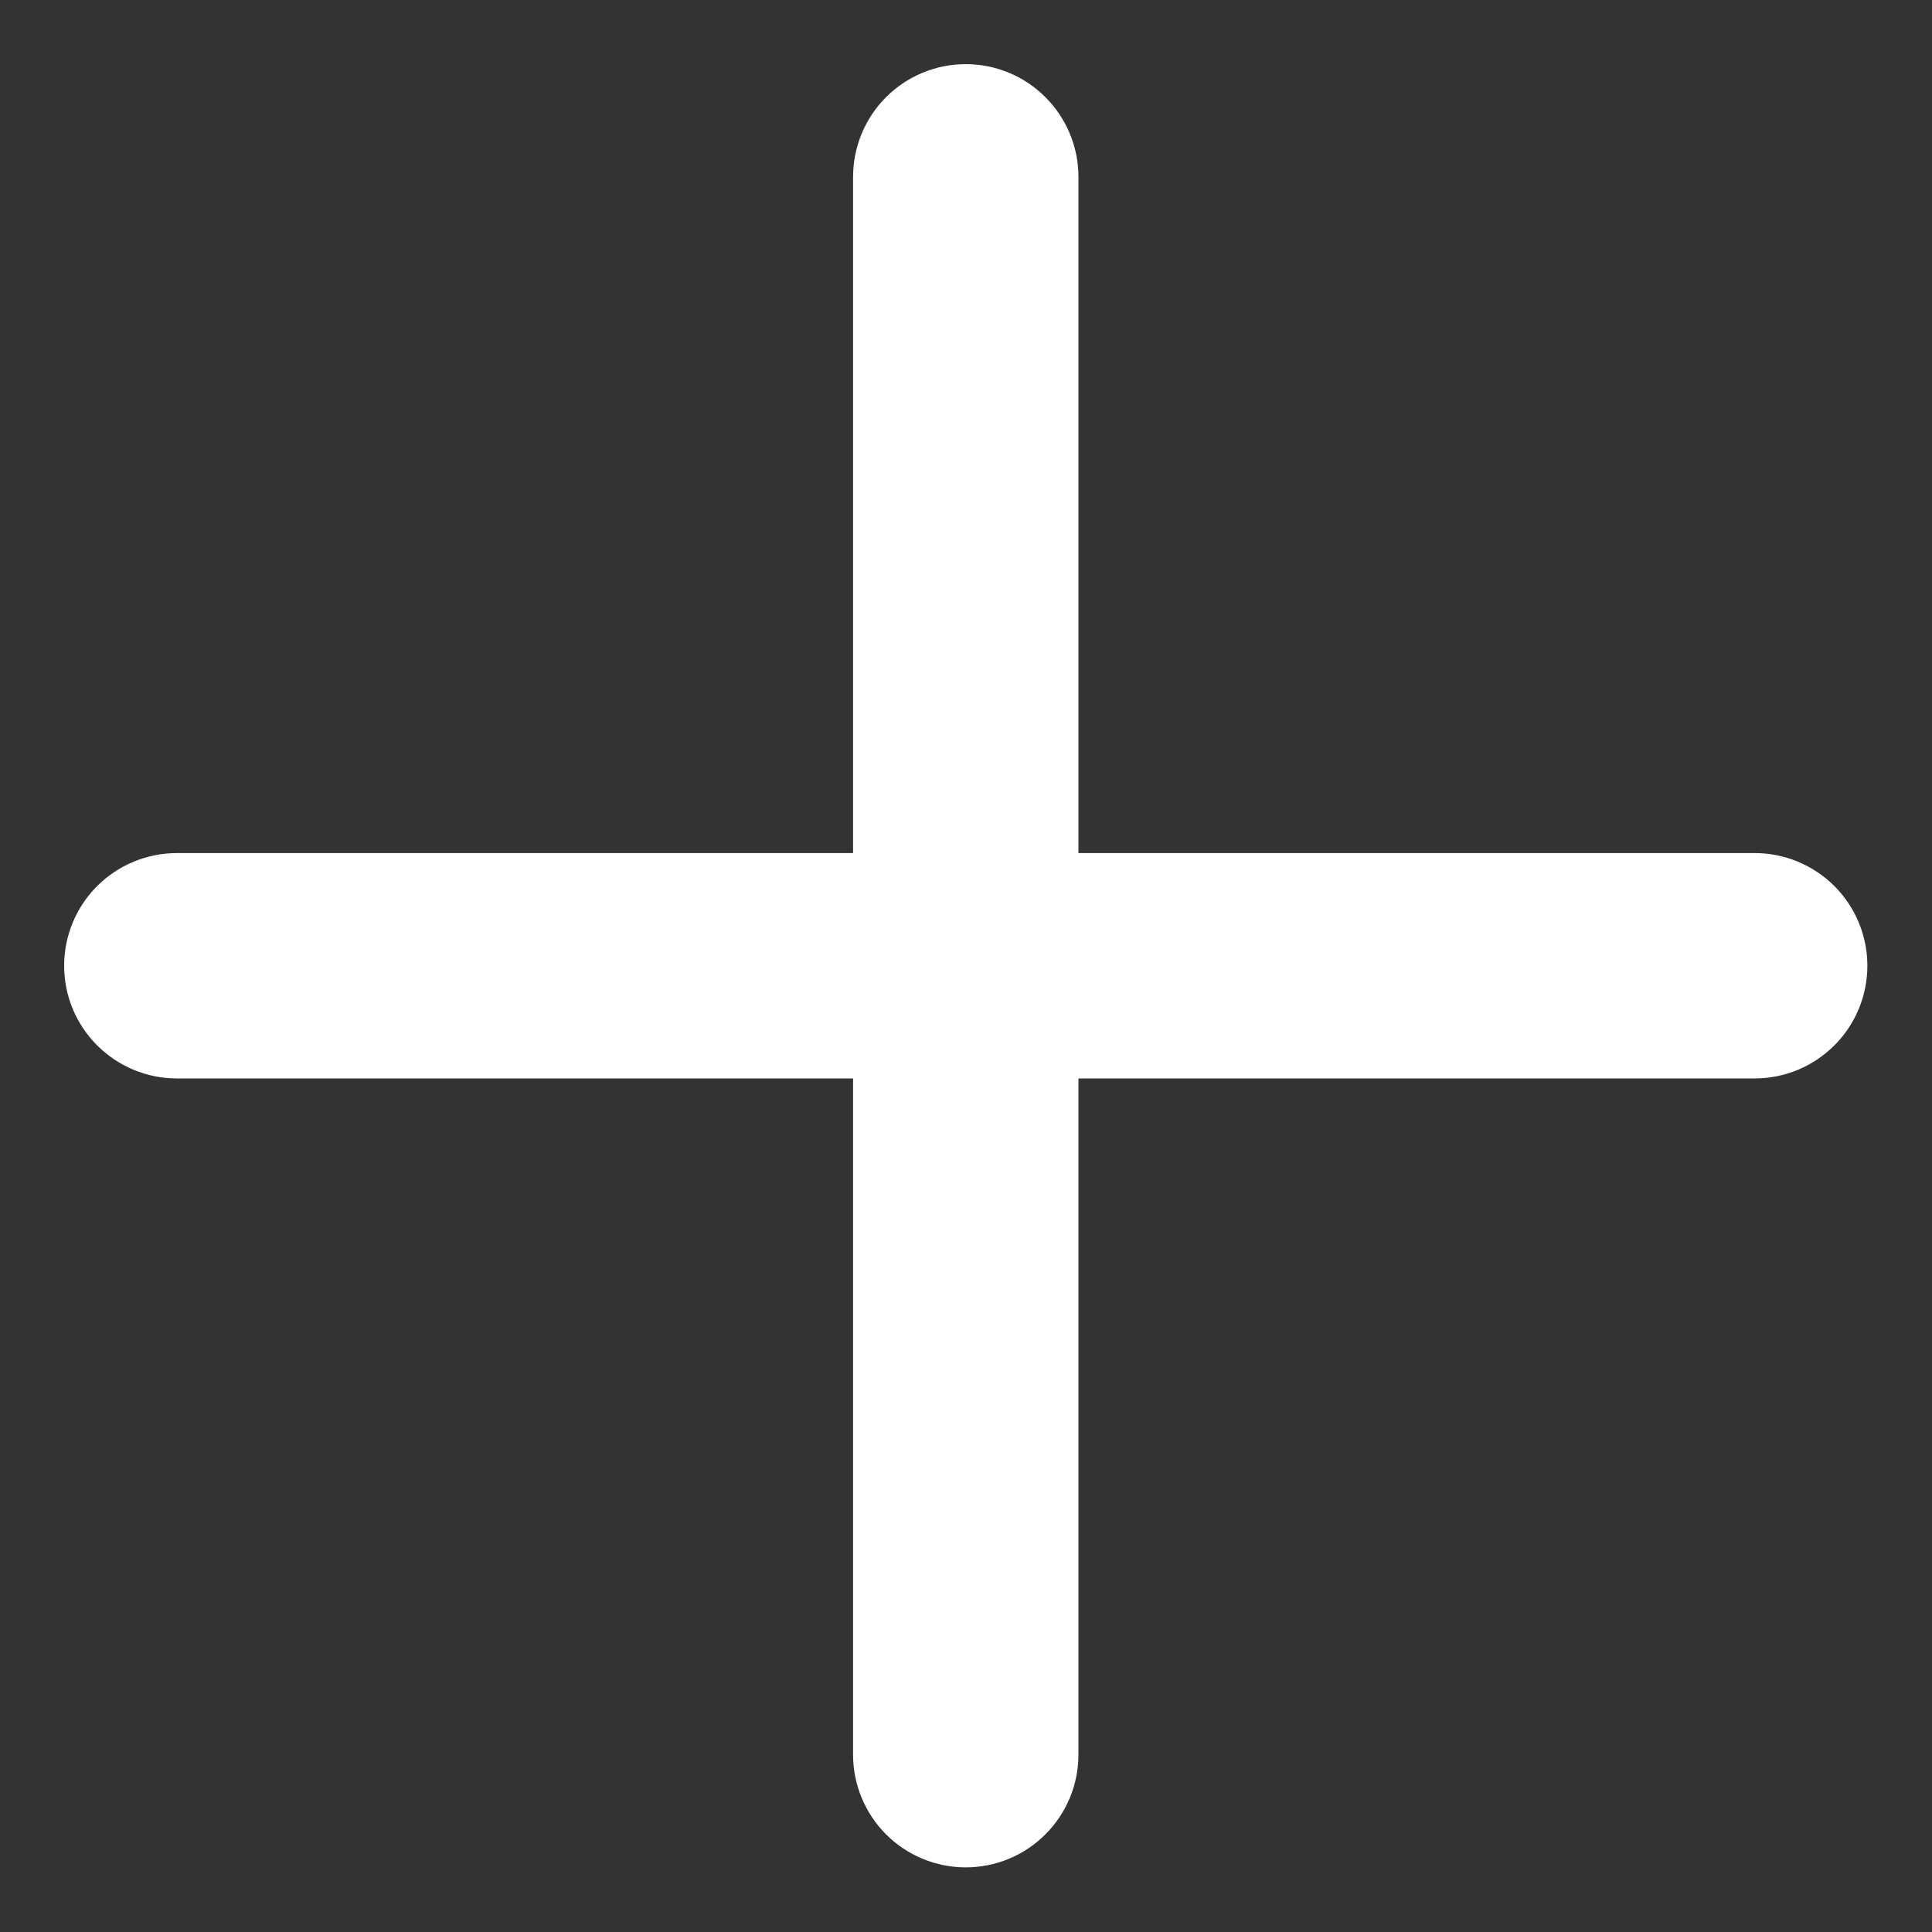 <svg width="20" height="20" viewBox="0 0 20 20" fill="none" xmlns="http://www.w3.org/2000/svg">
<rect x="0" y="0" width="20" height="20" fill="#333333" stroke="none"/>
<path d="M18.164 8.831H11.164V1.831C11.164 1.521 11.041 1.225 10.822 1.006C10.604 0.787 10.307 0.664 9.997 0.664C9.688 0.664 9.391 0.787 9.172 1.006C8.954 1.225 8.831 1.521 8.831 1.831V8.831H1.831C1.521 8.831 1.225 8.954 1.006 9.172C0.787 9.391 0.664 9.688 0.664 9.997C0.664 10.307 0.787 10.604 1.006 10.822C1.225 11.041 1.521 11.164 1.831 11.164H8.831V18.164C8.831 18.474 8.954 18.77 9.172 18.989C9.391 19.208 9.688 19.331 9.997 19.331C10.307 19.331 10.604 19.208 10.822 18.989C11.041 18.77 11.164 18.474 11.164 18.164V11.164H18.164C18.474 11.164 18.77 11.041 18.989 10.822C19.208 10.604 19.331 10.307 19.331 9.997C19.331 9.688 19.208 9.391 18.989 9.172C18.77 8.954 18.474 8.831 18.164 8.831Z" fill="white"/>
</svg>

